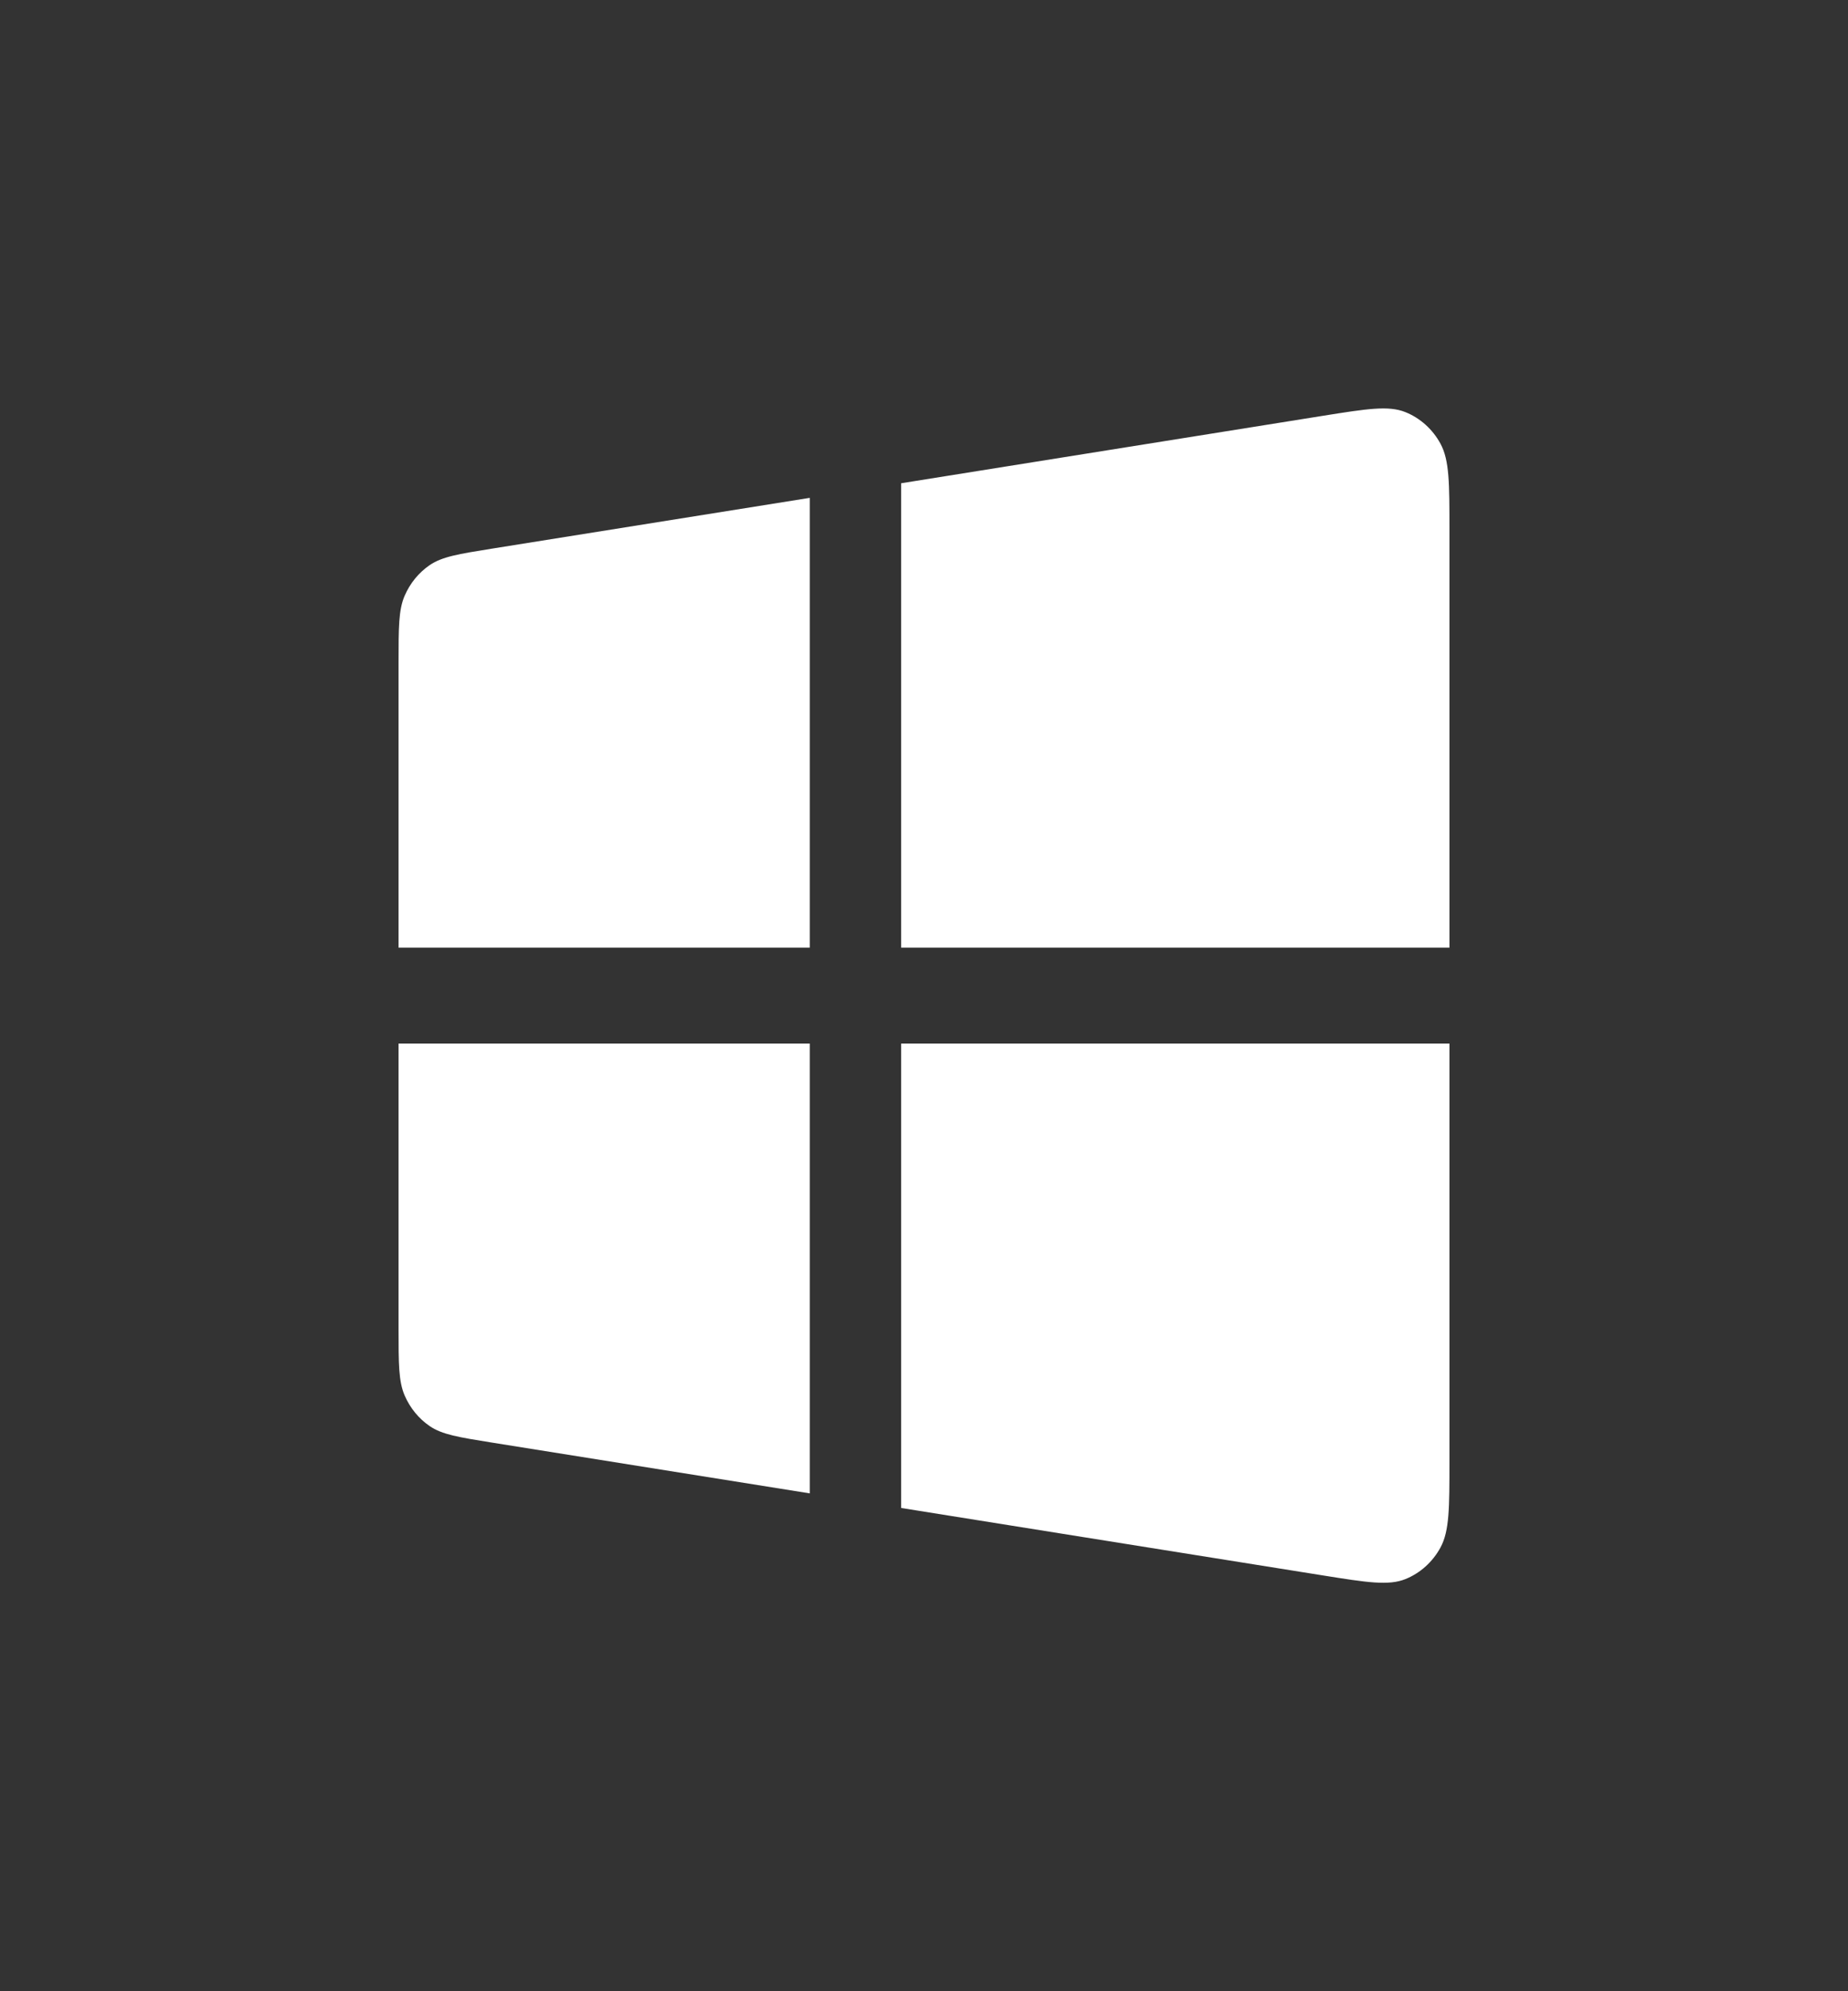 <svg width="39" height="42" viewBox="0 0 39 42" fill="none" xmlns="http://www.w3.org/2000/svg">
<rect x="0" y="0" width="39" height="42" fill="#333333" stroke="none"/>
<path d="M17.089 10.501L10.377 11.573C9.679 11.685 9.33 11.741 9.068 11.92C8.837 12.078 8.654 12.302 8.54 12.565C8.411 12.864 8.411 13.235 8.411 13.976V19.988H17.089L17.089 10.501Z" fill="white"/>
<path d="M17.089 22.012H8.411V28.024C8.411 28.765 8.411 29.136 8.54 29.435C8.654 29.698 8.837 29.922 9.068 30.08C9.33 30.259 9.679 30.315 10.377 30.427L17.089 31.499L17.089 22.012Z" fill="white"/>
<path d="M19.018 31.807L19.018 22.012H30.589V30.828C30.589 31.803 30.589 32.29 30.401 32.639C30.235 32.945 29.973 33.181 29.66 33.307C29.303 33.451 28.844 33.377 27.927 33.231L19.018 31.807Z" fill="white"/>
<path d="M19.018 19.988L19.018 10.193L27.927 8.769C28.844 8.623 29.303 8.549 29.66 8.693C29.973 8.819 30.235 9.055 30.401 9.361C30.589 9.71 30.589 10.197 30.589 11.171V19.988H19.018Z" fill="white"/>
</svg>
